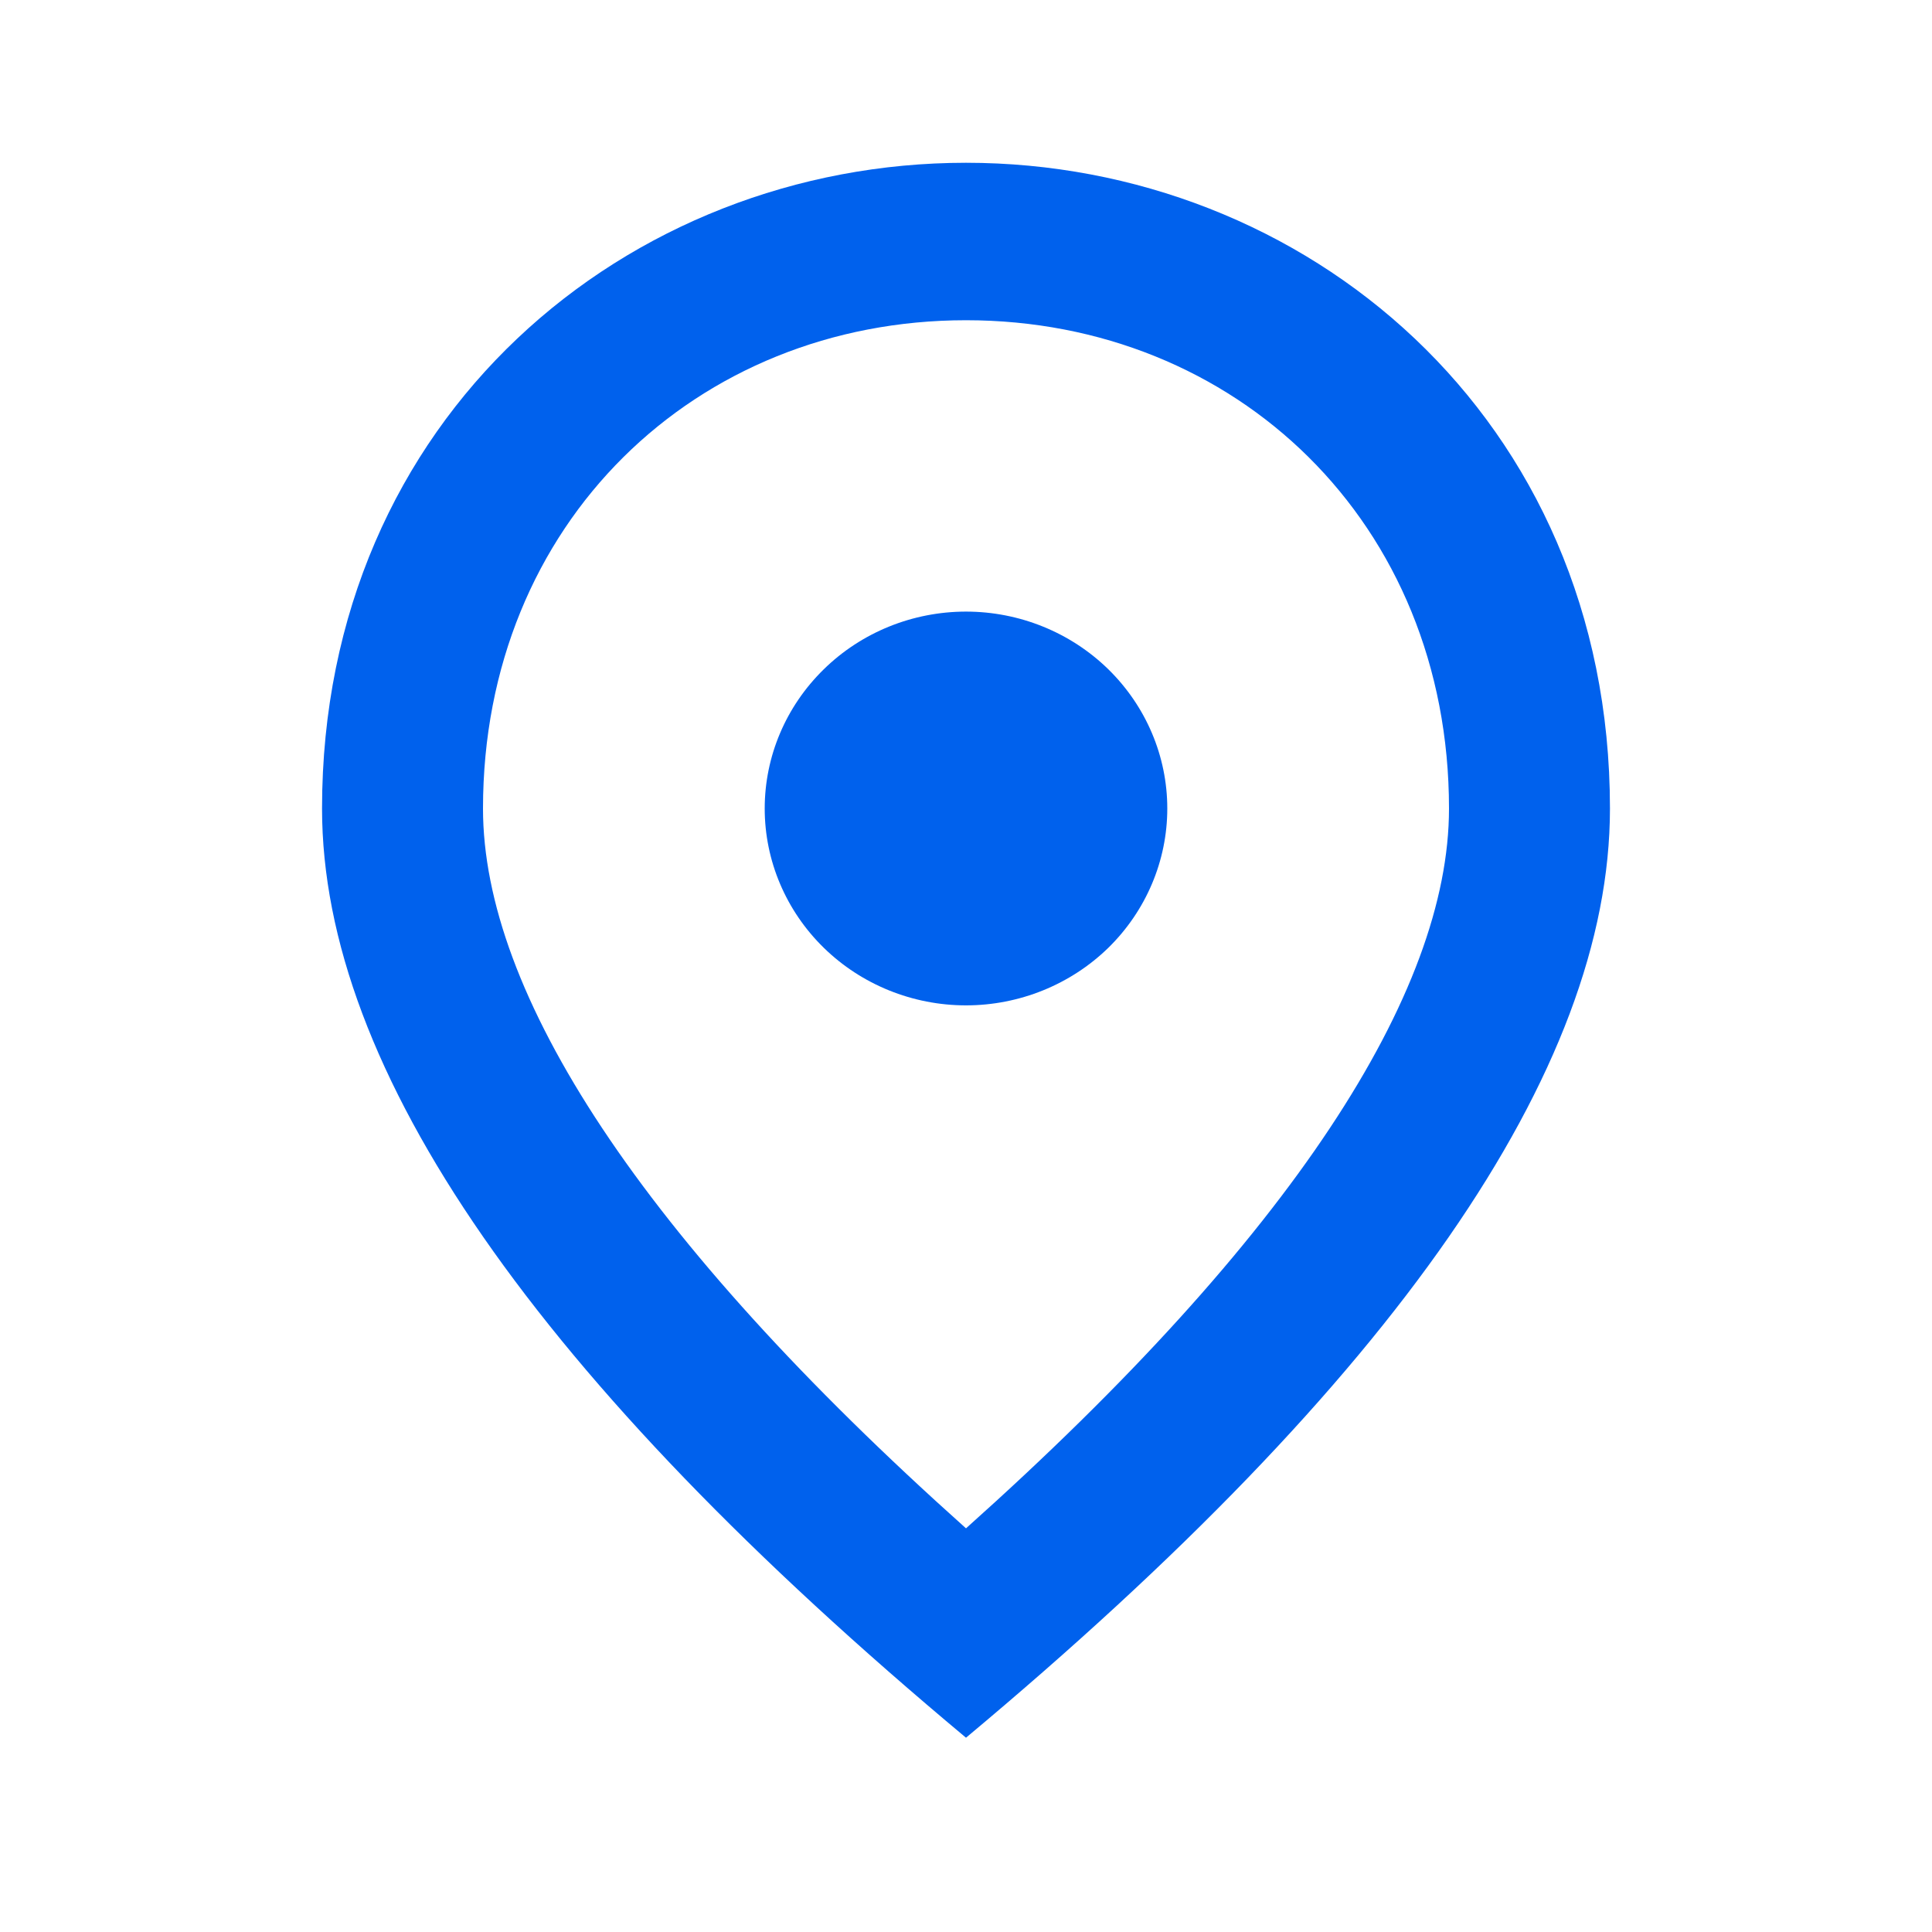 <svg width="16" height="16" viewBox="0 0 16 16" fill="none" xmlns="http://www.w3.org/2000/svg">
<path d="M12 6.696C12 4.328 10.233 2.652 8 2.652C5.767 2.652 4 4.328 4 6.696C4 8.222 5.3 10.244 8 12.657C10.7 10.244 12 8.222 12 6.696ZM8 1.348C10.8 1.348 13.333 3.448 13.333 6.696C13.333 8.861 11.553 11.424 8 14.391C4.447 11.424 2.667 8.861 2.667 6.696C2.667 3.448 5.2 1.348 8 1.348Z" fill="#0061ED"/>
<path d="M8 8.326C8.442 8.326 8.866 8.154 9.179 7.849C9.491 7.543 9.667 7.128 9.667 6.696C9.667 6.263 9.491 5.849 9.179 5.543C8.866 5.237 8.442 5.065 8 5.065C7.558 5.065 7.134 5.237 6.822 5.543C6.509 5.849 6.333 6.263 6.333 6.696C6.333 7.128 6.509 7.543 6.822 7.849C7.134 8.154 7.558 8.326 8 8.326Z" fill="#0061ED"/>
</svg>
